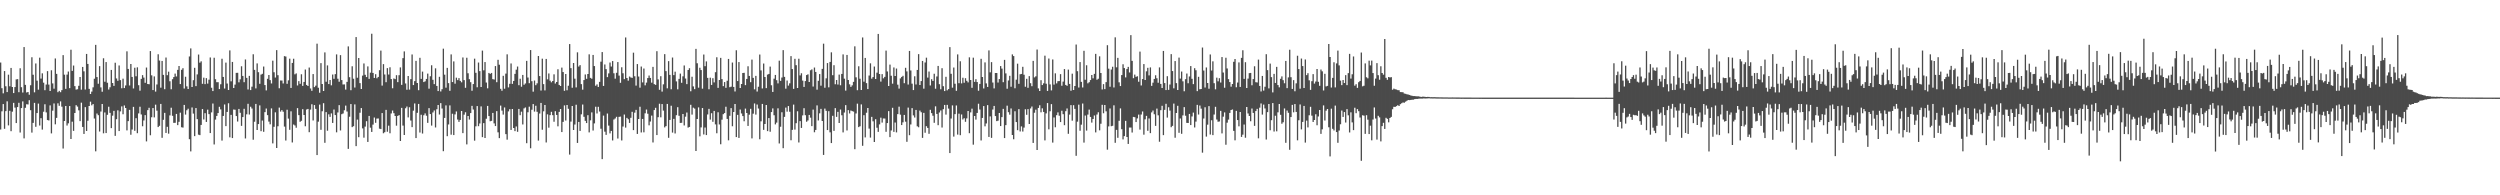 <?xml version="1.0" encoding="UTF-8"?>
<svg xmlns="http://www.w3.org/2000/svg" width="1920" height="150">
  <path d="M0 48.031h1v51.441H0zM1 67.747h1v17.750H1zM2 71.686h1v8.253H2zM3 54.586h1v44.348H3zM4 66.250h1v19.098H4zM5 70.695h1v7.109H5zM6 57.328h1v38.958H6zM7 66.254h1v18.848H7zM8 52.185h1v48.569H8zM9 66.836h1v18.919H9zM10 71.478h1v7.523H10zM11 66.845h1v15.793H11zM12 60.954h1v33.577H12zM13 60.782h1v21.465H13zM14 70.816h1v8.155H14zM15 52.421h1v49.361H15zM16 66.969h1v16.038H16zM17 71.040h1v6.825H17zM18 36.140h1v70.139H18zM19 65.188h1v17.626H19zM20 71.015h1v9.066H20zM21 70.633h1v9.572H21zM22 72.752h1v4.193H22zM23 65.501h1v19.130H23zM24 43.966h1v57.861H24zM25 57.399h1v36.960H25zM26 70.914h1v8.070H26zM27 48.724h1v48.656H27zM28 61.938h1v24.911H28zM29 68.880h1v10.684H29zM30 44.275h1v52.151H30zM31 60.374h1v30.398H31zM32 56.330h1v43.220H32zM33 63.508h1v22.291H33zM34 69.283h1v10.812H34zM35 64.945h1v21.391H35zM36 54.613h1v37.598H36zM37 64.952h1v27.589H37zM38 69.898h1v11.060H38zM39 53.954h1v48.514H39zM40 64.030h1v20.963H40zM41 68.072h1v11.398H41zM42 44.902h1v50.592H42zM43 56.754h1v33.772H43zM44 70.807h1v8.530H44zM45 69.784h1v11.481H45zM46 70.793h1v7.068H46zM47 69.202h1v12.719H47zM48 42.345h1v71.722H48zM49 57.333h1v35.596H49zM50 68.271h1v13.131H50zM51 57.273h1v39.141H51zM52 54.957h1v39.777H52zM53 67.694h1v13.749H53zM54 38.216h1v68.511H54zM55 54.412h1v39.022H55zM56 50.315h1v50.173H56zM57 66.158h1v20.622H57zM58 68.834h1v11.966H58zM59 68.534h1v13.332H59zM60 65.891h1v18.869H60zM61 59.118h1v33.895H61zM62 68.841h1v9.984H62zM63 51.389h1v46.092H63zM64 54.806h1v48.033H64zM65 68.758h1v13.531H65zM66 41.425h1v59.177H66zM67 49.107h1v43.623H67zM68 68.234h1v13.174H68zM69 72.176h1v5.887H69zM70 70.374h1v10.542H70zM71 67.081h1v12.847H71zM72 60.468h1v30.553H72zM73 34.483h1v81.761H73zM74 59.207h1v27.985H74zM75 64.330h1v24.158H75zM76 50.773h1v50.230H76zM77 67.126h1v18.523H77zM78 70.450h1v9.412H78zM79 44.737h1v57.678H79zM80 62.791h1v23.573H80zM81 47.655h1v54.524H81zM82 63.542h1v24.600H82zM83 68.742h1v13.241H83zM84 67.019h1v19.647H84zM85 53.723h1v44.666H85zM86 63.732h1v25.097H86zM87 65.952h1v19.176H87zM88 48.177h1v56.152H88zM89 60.246h1v31.288H89zM90 62.057h1v22.684H90zM91 50.294h1v50.368H91zM92 61.567h1v23.987H92zM93 67.806h1v13.898H93zM94 60.436h1v27.342H94zM95 67.657h1v13.342H95zM96 65.630h1v17.322H96zM97 39.416h1v60.743H97zM98 52.966h1v40.059H98zM99 65.641h1v18.732H99zM100 49.150h1v54.343H100zM101 59.088h1v40.398H101zM102 67.932h1v14.156H102zM103 52.025h1v48.409H103zM104 58.555h1v32.204H104zM105 51.700h1v50.585H105zM106 65.449h1v21.636H106zM107 69.617h1v12.339H107zM108 60.564h1v27.331H108zM109 57.701h1v39.269H109zM110 59.608h1v32.904H110zM111 63.588h1v24.825H111zM112 51.885h1v56.699H112zM113 64.522h1v20.055H113zM114 64.714h1v18.056H114zM115 39.237h1v64.641H115zM116 57.838h1v32.231H116zM117 69.180h1v13.813H117zM118 58.674h1v31.490H118zM119 70.365h1v10.036H119zM120 64.881h1v20.089H120zM121 41.675h1v55.934H121zM122 46.516h1v50.077H122zM123 67.307h1v12.511H123zM124 46.804h1v59.040H124zM125 57.488h1v34.515H125zM126 68.502h1v18.192H126zM127 44.193h1v57.875H127zM128 57.770h1v39.619H128zM129 55.055h1v47.610H129zM130 62.418h1v26.225H130zM131 68.566h1v14.149H131zM132 60.809h1v28.116H132zM133 59.191h1v35.184H133zM134 56.534h1v37.770H134zM135 58.743h1v28.768H135zM136 53.643h1v42.480H136zM137 50.672h1v42.895H137zM138 64.568h1v21.950H138zM139 53.590h1v44.131H139zM140 52.359h1v45.621H140zM141 68.012h1v12.559H141zM142 58.919h1v29.079H142zM143 66.319h1v18.365H143zM144 68.356h1v15.127H144zM145 43.348h1v63.572H145zM146 37.159h1v79.108H146zM147 66.808h1v15.738H147zM148 61.581h1v25.665H148zM149 52.096h1v52.473H149zM150 66.170h1v16.821H150zM151 57.127h1v34.362H151zM152 41.895h1v61.528H152zM153 48.148h1v55.659H153zM154 47.122h1v48.830H154zM155 64.334h1v19.407H155zM156 59.674h1v32.073H156zM157 64.618h1v22.311H157zM158 60.011h1v33.639H158zM159 64.197h1v20.009H159zM160 61.169h1v26.466H160zM161 44.131h1v58.058H161zM162 67.390h1v18.947H162zM163 69.919h1v9.620H163zM164 44.341h1v66.600H164zM165 60.800h1v31.075H165zM166 63.112h1v25.939H166zM167 63.135h1v23.714H167zM168 68.394h1v13.625H168zM169 64.696h1v19.338H169zM170 45.094h1v62.894H170zM171 59.061h1v29.984H171zM172 68.001h1v12.238H172zM173 48.083h1v48.786H173zM174 64.133h1v21.822H174zM175 69.122h1v10.174H175zM176 38.690h1v66.779H176zM177 62.466h1v25.738H177zM178 47.575h1v58.482H178zM179 67.609h1v16.507H179zM180 64.998h1v19.258H180zM181 55.971h1v33.172H181zM182 55.930h1v37.413H182zM183 63.226h1v20.437H183zM184 60.917h1v25.726H184zM185 50.890h1v45.776H185zM186 58.340h1v31.561H186zM187 63.123h1v20.423H187zM188 45.662h1v60.690H188zM189 59.814h1v27.985H189zM190 68.685h1v11.016H190zM191 58.278h1v29.661H191zM192 69.166h1v12.792H192zM193 66.554h1v16.816H193zM194 41.689h1v65.643H194zM195 53.666h1v39.825H195zM196 67.914h1v11.902H196zM197 48.692h1v51.160H197zM198 55.433h1v39.837H198zM199 64.343h1v16.612H199zM200 57.301h1v43.453H200zM201 56.699h1v35.852H201zM202 51.098h1v50.111H202zM203 65.325h1v20.794H203zM204 69.427h1v13.911H204zM205 60.530h1v27.873H205zM206 57.596h1v35.813H206zM207 61.560h1v33.952H207zM208 64.082h1v19.187H208zM209 46.577h1v63.547H209zM210 55.515h1v41.844H210zM211 59.532h1v26.731H211zM212 38.521h1v75.165H212zM213 57.767h1v39.196H213zM214 67.765h1v14.857H214zM215 61.789h1v23.930H215zM216 61.862h1v22.694H216zM217 64.078h1v21.719H217zM218 43.124h1v54.110H218zM219 43.407h1v64.538H219zM220 64.341h1v19.926H220zM221 61.711h1v29.354H221zM222 45.039h1v54.639H222zM223 67.541h1v17.963H223zM224 48.347h1v61.086H224zM225 45.106h1v50.539H225zM226 57.101h1v39.267H226zM227 56.394h1v41.689H227zM228 65.662h1v17.402H228zM229 62.295h1v26.136H229zM230 64.371h1v29.192H230zM231 57.060h1v35.719H231zM232 65.936h1v17.949H232zM233 62.920h1v25.408H233zM234 53.382h1v43.570H234zM235 65.245h1v18.871H235zM236 66.064h1v17.619H236zM237 51.871h1v49.658H237zM238 67.944h1v16.241H238zM239 69.731h1v10.320H239zM240 56.889h1v35.641H240zM241 66.932h1v13.751H241zM242 65.794h1v17.818H242zM243 33.559h1v85.538H243zM244 67.371h1v26.090H244zM245 71.203h1v9.121H245zM246 48.468h1v51.212H246zM247 64.529h1v20.908H247zM248 69.884h1v9.370H248zM249 40.226h1v69.438H249zM250 62.791h1v23.351H250zM251 50.203h1v50.217H251zM252 64.565h1v23.238H252zM253 61.455h1v28.285H253zM254 65.547h1v21.531H254zM255 57.243h1v37.186H255zM256 60.512h1v23.589H256zM257 56.937h1v31.414H257zM258 41.776h1v59.873H258zM259 60.482h1v25.866H259zM260 62.769h1v17.976H260zM261 42.320h1v57.898H261zM262 61.466h1v26.232H262zM263 64.890h1v22.231H263zM264 64.815h1v19.872H264zM265 68.806h1v12.305H265zM266 62.869h1v22.790H266zM267 35.621h1v78.733H267zM268 59.303h1v30.370H268zM269 69.273h1v10.666H269zM270 50.908h1v46.751H270zM271 60.482h1v36.452H271zM272 67.220h1v12.934H272zM273 28.461h1v83.750H273zM274 59.686h1v32.192H274zM275 44.561h1v60.828H275zM276 63.847h1v22.746H276zM277 68.360h1v14.621H277zM278 58.065h1v40.556H278zM279 48.750h1v56.987H279zM280 57.472h1v39.754H280zM281 59.180h1v33.902H281zM282 50.988h1v58.003H282zM283 60.587h1v28.432H283zM284 55.827h1v42.197H284zM285 25.932h1v75.396H285zM286 56.028h1v39.677H286zM287 59.830h1v30.455H287zM288 56.971h1v37.342H288zM289 60.127h1v30.936H289zM290 59.106h1v31.860H290zM291 53.918h1v44.918H291zM292 38.885h1v60.260H292zM293 65.717h1v21.103H293zM294 49.232h1v53.091H294zM295 57.211h1v44.344H295zM296 63.112h1v21.256H296zM297 52.313h1v48.873H297zM298 57.216h1v39.278H298zM299 51.668h1v50.686H299zM300 60.711h1v26.436H300zM301 67.776h1v17.125H301zM302 60.278h1v26.683H302zM303 60.777h1v28.315H303zM304 57.751h1v38.784H304zM305 63.091h1v25.957H305zM306 57.731h1v30.675H306zM307 51.757h1v56.541H307zM308 65.199h1v17.642H308zM309 44.646h1v51.812H309zM310 39.455h1v64.233H310zM311 64.091h1v19.036H311zM312 68.937h1v12.856H312zM313 58.379h1v31.773H313zM314 68.822h1v13.573H314zM315 60.757h1v31.821H315zM316 41.828h1v55.824H316zM317 65.346h1v19.631H317zM318 62.292h1v17.194H318zM319 46.770h1v59.253H319zM320 63.737h1v22.897H320zM321 69.269h1v10.531H321zM322 44.403h1v57.367H322zM323 60.580h1v27.546H323zM324 55.014h1v47.514H324zM325 63.013h1v25.534H325zM326 62.439h1v24.628H326zM327 60.640h1v28.233H327zM328 56.541h1v37.839H328zM329 68.108h1v14.928H329zM330 58.573h1v29.027H330zM331 50.116h1v46.346H331zM332 61.308h1v25.088H332zM333 64.627h1v20.197H333zM334 52.483h1v45.396H334zM335 65.993h1v17.912H335zM336 69.937h1v10.698H336zM337 59.003h1v28.970H337zM338 70.262h1v8.945H338zM339 68.484h1v14.877H339zM340 37.402h1v78.699H340zM341 57.355h1v33.211H341zM342 67.328h1v13.632H342zM343 52.121h1v52.464H343zM344 63.828h1v31.755H344zM345 69.715h1v11.254H345zM346 41.766h1v61.654H346zM347 63.041h1v24.314H347zM348 47.173h1v56.548H348zM349 64.272h1v23.582H349zM350 59.637h1v25.948H350zM351 61.533h1v30.267H351zM352 59.999h1v33.607H352zM353 62.103h1v29.984H353zM354 63.222h1v22.034H354zM355 44.158h1v58.074H355zM356 61.539h1v26.502H356zM357 67.447h1v18.775H357zM358 44.337h1v66.570H358zM359 56.291h1v32.813H359zM360 60.844h1v30.975H360zM361 63.112h1v23.726H361zM362 69.665h1v11.618H362zM363 64.545h1v19.556H363zM364 45.074h1v62.968H364zM365 55.900h1v41.109H365zM366 67.010h1v14.426H366zM367 48.019h1v48.905H367zM368 54.618h1v40.187H368zM369 66.792h1v14.935H369zM370 38.871h1v66.444H370zM371 53.996h1v40.567H371zM372 47.667h1v58.292H372zM373 63.361h1v27.841H373zM374 67.843h1v13.520H374zM375 55.989h1v33.142H375zM376 56.726h1v36.404H376zM377 56.026h1v36.813H377zM378 60.775h1v25.957H378zM379 61.057h1v33.721H379zM380 50.748h1v46.069H380zM381 63.121h1v22.222H381zM382 45.941h1v55.703H382zM383 49.711h1v56.383H383zM384 68.200h1v12.897H384zM385 69.697h1v15.237H385zM386 58.191h1v29.839H386zM387 68.152h1v14.385H387zM388 56.541h1v46.493H388zM389 41.709h1v65.538H389zM390 67.110h1v18.455H390zM391 64.380h1v19.492H391zM392 48.743h1v51.038H392zM393 64.426h1v19.306H393zM394 62.155h1v36.143H394zM395 56.717h1v43.998H395zM396 53.487h1v43.629H396zM397 51.086h1v50.150H397zM398 65.430h1v18.249H398zM399 60.464h1v27.999H399zM400 66.634h1v19.128H400zM401 57.545h1v38.038H401zM402 65.085h1v18.166H402zM403 64.094h1v18.441H403zM404 46.722h1v63.251H404zM405 59.560h1v26.660H405zM406 63.895h1v18.006H406zM407 38.429h1v75.437H407zM408 62.386h1v21.897H408zM409 70.404h1v9.538H409zM410 61.832h1v23.872H410zM411 65.424h1v15.775H411zM412 63.988h1v21.879H412zM413 42.989h1v64.977H413zM414 58.415h1v28.764H414zM415 69.553h1v9.517H415zM416 45.074h1v54.554H416zM417 64.632h1v20.879H417zM418 69.436h1v11.185H418zM419 45.236h1v64.192H419zM420 60.951h1v26.850H420zM421 56.403h1v41.666H421zM422 61.961h1v26.482H422zM423 63.231h1v22.609H423zM424 62.212h1v26.280H424zM425 57.106h1v36.385H425zM426 64.146h1v21.270H426zM427 62.961h1v25.333H427zM428 53.213h1v43.831H428zM429 65.243h1v20.647H429zM430 66.064h1v17.638H430zM431 51.936h1v49.477H431zM432 55.323h1v38.276H432zM433 69.738h1v11.192H433zM434 56.847h1v35.703H434zM435 69.342h1v11.275H435zM436 65.861h1v17.718H436zM437 33.838h1v84.913H437zM438 52.334h1v41.039H438zM439 67.369h1v14.040H439zM440 48.374h1v51.471H440zM441 60.409h1v35.232H441zM442 67.122h1v13.330H442zM443 40.199h1v69.553H443zM444 51.109h1v42.558H444zM445 50.040h1v50.507H445zM446 64.616h1v23.211H446zM447 68.882h1v11.389H447zM448 61.466h1v28.237H448zM449 57.198h1v35.621H449zM450 60.507h1v34.014H450zM451 56.811h1v31.661H451zM452 41.737h1v59.937H452zM453 59.786h1v32.636H453zM454 60.489h1v25.813H454zM455 42.171h1v58.097H455zM456 50.718h1v44.051H456zM457 65.863h1v16.116H457zM458 64.822h1v22.309H458zM459 66.753h1v15.287H459zM460 62.888h1v22.771H460zM461 47.356h1v51.492H461zM462 39.990h1v82.217H462zM463 65.980h1v22.806H463zM464 49.491h1v51.652H464zM465 53.117h1v50.450H465zM466 59.246h1v27.953H466zM467 56.364h1v40.105H467zM468 48.026h1v54.435H468zM469 51.109h1v49.438H469zM470 46.880h1v61.006H470zM471 56.275h1v35.541H471zM472 60.406h1v30.551H472zM473 55.911h1v33.776H473zM474 47.662h1v58.724H474zM475 58.042h1v31.707H475zM476 63.615h1v25.957H476zM477 51.661h1v56.216H477zM478 56.250h1v40.933H478zM479 60.764h1v27.171H479zM480 28.793h1v69.189H480zM481 59.926h1v30.590H481zM482 61.972h1v29.622H482zM483 58.754h1v35.674H483zM484 59.486h1v30.991H484zM485 59.827h1v26.038H485zM486 40.441h1v59.493H486zM487 58.562h1v27.988H487zM488 65.742h1v18.661H488zM489 49.203h1v53.641H489zM490 58.772h1v32.618H490zM491 67.319h1v14.648H491zM492 51.077h1v50.636H492zM493 63.281h1v28.043H493zM494 52.608h1v49.015H494zM495 65.533h1v21.524H495zM496 63.462h1v20.645H496zM497 59.958h1v27.388H497zM498 58.022h1v38.237H498zM499 59.841h1v33.520H499zM500 63.510h1v25.255H500zM501 51.338h1v58.054H501zM502 64.613h1v19.926H502zM503 65.186h1v17.608H503zM504 39.326h1v64.423H504zM505 60.956h1v29.047H505zM506 68.946h1v10.721H506zM507 58.534h1v31.556H507zM508 70.340h1v9.583H508zM509 64.785h1v20.162H509zM510 41.560h1v56.291H510zM511 54.641h1v42.226H511zM512 67.815h1v12.025H512zM513 46.960h1v58.878H513zM514 57.495h1v34.623H514zM515 68.550h1v12.669H515zM516 44.167h1v57.674H516zM517 57.692h1v33.607H517zM518 55.025h1v47.452H518zM519 62.514h1v25.980H519zM520 68.605h1v13.728H520zM521 60.560h1v28.393H521zM522 56.548h1v37.862H522zM523 63.577h1v30.716H523zM524 58.624h1v28.928H524zM525 50.276h1v46.074H525zM526 60.333h1v29.274H526zM527 64.616h1v21.803H527zM528 53.769h1v44.213H528zM529 52.373h1v45.115H529zM530 70.070h1v10.419H530zM531 58.942h1v29.052H531zM532 66.357h1v16.312H532zM533 68.454h1v14.944H533zM534 37.518h1v78.474H534zM535 48.573h1v42.835H535zM536 67.342h1v15.152H536zM537 52.034h1v52.661H537zM538 53.835h1v44.014H538zM539 68.104h1v14.866H539zM540 41.862h1v61.416H540zM541 50.821h1v47.145H541zM542 47.168h1v56.559H542zM543 59.789h1v28.109H543zM544 68.580h1v15.051H544zM545 59.626h1v32.231H545zM546 65.215h1v21.748H546zM547 60.077h1v33.447H547zM548 63.274h1v21.947H548zM549 55.463h1v40.075H549zM550 43.980h1v58.383H550zM551 67.463h1v18.755H551zM552 61.416h1v34.156H552zM553 44.467h1v66.351H553zM554 60.759h1v31.153H554zM555 66.165h1v21.515H555zM556 63.043h1v23.781H556zM557 67.429h1v14.543H557zM558 61.997h1v29.361H558zM559 45.284h1v62.480H559zM560 66.989h1v21.947H560zM561 66.570h1v16.463H561zM562 47.999h1v48.960H562zM563 66.760h1v19.235H563zM564 70.242h1v9.618H564zM565 38.592h1v66.671H565zM566 62.238h1v25.983H566zM567 47.660h1v58.289H567zM568 67.589h1v16.553H568zM569 64.533h1v22.627H569zM570 56.046h1v33.076H570zM571 55.936h1v37.193H571zM572 65.380h1v18.034H572zM573 60.638h1v26.170H573zM574 50.885h1v45.831H574zM575 58.331h1v29.716H575zM576 63.135h1v20.432H576zM577 45.770h1v60.512H577zM578 59.807h1v27.466H578zM579 68.619h1v10.840H579zM580 58.253h1v29.766H580zM581 70.296h1v10.011H581zM582 66.607h1v16.722H582zM583 41.901h1v65.067H583zM584 54.057h1v39.107H584zM585 67.937h1v11.861H585zM586 48.816h1v50.926H586zM587 59.134h1v36.095H587zM588 67.676h1v12.968H588zM589 57.273h1v43.458H589zM590 56.788h1v33.911H590zM591 51.171h1v50.006H591zM592 65.497h1v20.590H592zM593 70.608h1v12.637H593zM594 60.404h1v28.104H594zM595 57.555h1v37.981H595zM596 61.588h1v32.554H596zM597 64.075h1v19.128H597zM598 46.568h1v63.606H598zM599 62.116h1v35.197H599zM600 59.525h1v26.701H600zM601 38.500h1v75.304H601zM602 59.049h1v30.721H602zM603 68.088h1v14.536H603zM604 61.851h1v23.902H604zM605 65.762h1v15.706H605zM606 64.016h1v21.776H606zM607 43.096h1v64.650H607zM608 53.064h1v46.658H608zM609 68.225h1v12.085H609zM610 45.177h1v54.366H610zM611 50.050h1v44.588H611zM612 67.566h1v17.905H612zM613 45.131h1v64.281H613zM614 57.898h1v35.147H614zM615 56.243h1v42.009H615zM616 61.906h1v26.743H616zM617 66.760h1v16.328H617zM618 62.242h1v26.241H618zM619 57.628h1v35.863H619zM620 57.106h1v35.408H620zM621 62.952h1v25.319H621zM622 53.950h1v36.395H622zM623 53.277h1v43.613H623zM624 66.442h1v17.709H624zM625 51.853h1v49.711H625zM626 55.254h1v44.545H626zM627 68.841h1v12.119H627zM628 62.064h1v30.432H628zM629 56.889h1v30.157H629zM630 65.817h1v17.805H630zM631 52.883h1v40.020H631zM632 33.515h1v85.451H632zM633 67.387h1v16.024H633zM634 60.148h1v25.010H634zM635 48.418h1v51.450H635zM636 67.092h1v18.331H636zM637 47.580h1v54.037H637zM638 40.185h1v69.672H638zM639 57.770h1v31.178H639zM640 50.093h1v50.397H640zM641 64.714h1v18.322H641zM642 61.457h1v28.278H642zM643 64.906h1v21.009H643zM644 57.271h1v37.189H644zM645 65.481h1v18.658H645zM646 56.774h1v31.744H646zM647 41.764h1v59.910H647zM648 60.400h1v26.008H648zM649 69.592h1v11.158H649zM650 42.199h1v57.987H650zM651 61.434h1v23.131H651zM652 64.787h1v22.355H652zM653 66.694h1v18.198H653zM654 65.515h1v19.842H654zM655 62.876h1v22.836H655zM656 35.596h1v79.012H656zM657 59.406h1v27.745H657zM658 69.289h1v10.327H658zM659 50.887h1v46.749H659zM660 60.443h1v36.541H660zM661 69.118h1v11.041H661zM662 28.764h1v83.233H662zM663 62.723h1v25.740H663zM664 44.474h1v61.034H664zM665 63.860h1v22.703H665zM666 68.388h1v14.555H666zM667 58.033h1v40.725H667zM668 48.656h1v57.040H668zM669 60.441h1v29.320H669zM670 59.193h1v33.966H670zM671 51.084h1v57.973H671zM672 60.647h1v30.892H672zM673 55.792h1v42.288H673zM674 26.067h1v75.188H674zM675 56.815h1v38.743H675zM676 62.647h1v27.704H676zM677 56.937h1v37.239H677zM678 60.143h1v30.842H678zM679 59.010h1v32.005H679zM680 38.860h1v62.373H680zM681 54.877h1v39.658H681zM682 66.048h1v19.318H682zM683 49.608h1v55.719H683zM684 58.159h1v42.027H684zM685 64.270h1v18.512H685zM686 51.833h1v49.441H686zM687 58.349h1v35.767H687zM688 52.613h1v49.045H688zM689 65.009h1v22.646H689zM690 68.051h1v13.882H690zM691 60.230h1v27.855H691zM692 59.072h1v36.999H692zM693 58.205h1v35.747H693zM694 63.874h1v24.392H694zM695 52.055h1v41.377H695zM696 54.854h1v54.071H696zM697 64.915h1v17.745H697zM698 39.123h1v64.716H698zM699 54.142h1v41.455H699zM700 64.270h1v18.789H700zM701 69.191h1v19.455H701zM702 58.580h1v31.659H702zM703 64.877h1v19.553H703zM704 53.696h1v43.309H704zM705 41.572h1v56.152H705zM706 65.289h1v19.670H706zM707 62.249h1v23.955H707zM708 46.802h1v59.102H708zM709 68.076h1v18.613H709zM710 47.997h1v53.959H710zM711 44.305h1v52.611H711zM712 59.603h1v38.663H712zM713 54.922h1v47.839H713zM714 65.646h1v18.677H714zM715 60.830h1v26.035H715zM716 62.178h1v26.699H716zM717 56.612h1v37.713H717zM718 68.147h1v13.504H718zM719 58.715h1v28.796H719zM720 50.658h1v45.499H720zM721 64.684h1v21.700H721zM722 68.548h1v16.312H722zM723 52.370h1v45.568H723zM724 66.220h1v17.654H724zM725 69.949h1v10.659H725zM726 58.958h1v29.041H726zM727 69.358h1v11.165H727zM728 68.427h1v14.978H728zM729 36.175h1v81.402H729zM730 56.680h1v34.380H730zM731 67.344h1v13.598H731zM732 51.869h1v53.018H732zM733 64.284h1v23.385H733zM734 69.720h1v11.272H734zM735 41.757h1v61.633H735zM736 63.902h1v23.419H736zM737 47.063h1v56.772H737zM738 64.041h1v23.859H738zM739 59.702h1v32.048H739zM740 63.560h1v27.203H740zM741 60.047h1v33.497H741zM742 62.057h1v28.853H742zM743 63.279h1v21.957H743zM744 44.037h1v58.246H744zM745 61.450h1v24.852H745zM746 67.415h1v16.022H746zM747 44.277h1v66.843H747zM748 62.888h1v26.180H748zM749 60.816h1v31.013H749zM750 63.020h1v23.737H750zM751 69.660h1v10.020H751zM752 64.485h1v19.659H752zM753 45.145h1v62.714H753zM754 59.157h1v31.391H754zM755 67.946h1v13.527H755zM756 47.903h1v49.136H756zM757 64.055h1v30.773H757zM758 66.767h1v13.955H758zM759 38.725h1v66.426H759zM760 55.554h1v33.842H760zM761 47.742h1v58.120H761zM762 63.409h1v20.734H762zM763 67.870h1v13.483H763zM764 56.074h1v33.055H764zM765 56.051h1v36.969H765zM766 63.371h1v29.324H766zM767 60.706h1v26.054H767zM768 50.741h1v46.078H768zM769 52.661h1v37.305H769zM770 63.135h1v20.455H770zM771 45.953h1v60.093H771zM772 56.353h1v39.752H772zM773 68.161h1v12.996H773zM774 61.773h1v24.419H774zM775 58.239h1v29.821H775zM776 66.634h1v16.679H776zM777 41.769h1v61.935H777zM778 43.055h1v63.922H778zM779 67.797h1v17.651H779zM780 61.203h1v32.554H780zM781 48.885h1v51.112H781zM782 64.334h1v19.492H782zM783 57.056h1v43.918H783zM784 56.772h1v40.313H784zM785 51.292h1v49.709H785zM786 57.374h1v40.633H786zM787 66.600h1v17.324H787zM788 60.514h1v27.637H788zM789 67.406h1v16.431H789zM790 58.495h1v36.747H790zM791 63.902h1v19.411H791zM792 66.222h1v15.571H792zM793 46.749h1v63.046H793zM794 59.454h1v27.139H794zM795 58.626h1v25.612H795zM796 38.024h1v77.172H796zM797 67.891h1v14.978H797zM798 69.882h1v10.977H798zM799 61.578h1v24.699H799zM800 65.325h1v17.853H800zM801 64.018h1v21.929H801zM802 42.748h1v65.064H802zM803 64.318h1v22.765H803zM804 69.816h1v9.322H804zM805 44.952h1v54.350H805zM806 64.838h1v20.602H806zM807 69.422h1v10.567H807zM808 45.671h1v63.828H808zM809 64.959h1v25.262H809zM810 56.298h1v41.464H810zM811 64.041h1v24.440H811zM812 62.350h1v23.971H812zM813 62.254h1v26.653H813zM814 56.932h1v36.800H814zM815 65.836h1v19.231H815zM816 62.682h1v25.012H816zM817 53.062h1v43.069H817zM818 65.245h1v20.178H818zM819 65.897h1v17.379H819zM820 53.442h1v49.338H820zM821 64.471h1v23.524H821zM822 69.676h1v11.080H822zM823 56.552h1v36.138H823zM824 69.141h1v11.673H824zM825 66.046h1v17.571H825zM826 34.213h1v85.462H826zM827 54.703h1v38.736H827zM828 67.216h1v13.177H828zM829 47.655h1v52.741H829zM830 62.881h1v32.870H830zM831 67.159h1v12.344H831zM832 39.017h1v70.493H832zM833 61.233h1v27.482H833zM834 50.127h1v50.187H834zM835 64.007h1v23.987H835zM836 63.146h1v21.021H836zM837 61.491h1v28.292H837zM838 57.610h1v36.527H838zM839 60.136h1v31.249H839zM840 56.744h1v31.924H840zM841 41.359h1v60.349H841zM842 61.214h1v26.731H842zM843 60.489h1v25.738H843zM844 43.284h1v56.790H844zM845 56.087h1v38.942H845zM846 68.729h1v11.771H846zM847 64.602h1v22.364H847zM848 68.468h1v12.160H848zM849 63.080h1v22.414H849zM850 34.698h1v80.230H850zM851 52.746h1v44.321H851zM852 66.634h1v16.672H852zM853 53.384h1v43.526H853zM854 51.244h1v45.371H854zM855 67.168h1v13.719H855zM856 28.647h1v81.010H856zM857 51.704h1v48.049H857zM858 44.458h1v61.354H858zM859 63.242h1v29.507H859zM860 66.117h1v17.141H860zM861 57.664h1v41.565H861zM862 49.358h1v57.683H862zM863 52.293h1v52.281H863zM864 59.431h1v33.376H864zM865 53.025h1v52.210H865zM866 51.377h1v59.159H866zM867 55.664h1v42.263H867zM868 26.990h1v70.944H868zM869 46.740h1v55.051H869zM870 60.068h1v29.711H870zM871 57.305h1v32.696H871zM872 58.990h1v34.767H872zM873 58.587h1v32.334H873zM874 62.762h1v25.266H874zM875 39.613h1v59.942H875zM876 65.639h1v22.332H876zM877 60.743h1v24.854H877zM878 49.214h1v54.204H878zM879 61.448h1v30.212H879zM880 54.790h1v34.172H880zM881 52.050h1v48.386H881zM882 57.914h1v33.089H882zM883 51.764h1v50.478H883zM884 65.952h1v20.361H884zM885 63.512h1v21.364H885zM886 60.601h1v27.145H886zM887 57.813h1v38.832H887zM888 60.109h1v23.298H888zM889 63.528h1v25.035H889zM890 51.739h1v57.099H890zM891 64.439h1v20.171H891zM892 67.561h1v13.710H892zM893 39.137h1v64.629H893zM894 63.773h1v20.609H894zM895 69.159h1v10.579H895zM896 58.543h1v31.755H896zM897 69.022h1v13.355H897zM898 64.936h1v20.013H898zM899 41.576h1v56.126H899zM900 54.597h1v42.085H900zM901 67.859h1v11.700H901zM902 46.889h1v58.875H902zM903 63.824h1v22.959H903zM904 69.102h1v12.142H904zM905 44.227h1v57.786H905zM906 60.386h1v30.581H906zM907 54.920h1v47.836H907zM908 62.441h1v26.182H908zM909 70.109h1v12.172H909zM910 60.805h1v28.054H910zM911 56.481h1v37.873H911zM912 63.956h1v30.512H912zM913 58.733h1v28.764H913zM914 50.755h1v45.293H914zM915 60.537h1v28.928H915zM916 64.632h1v21.840H916zM917 52.402h1v45.490H917zM918 53.973h1v39.420H918zM919 69.992h1v10.545H919zM920 58.981h1v28.986H920zM921 68.541h1v12.488H921zM922 68.376h1v15.070H922zM923 36.504h1v80.740H923zM924 54.144h1v36.907H924zM925 67.252h1v15.152H925zM926 51.791h1v53.142H926zM927 63.737h1v32.014H927zM928 68.150h1v13.335H928zM929 41.851h1v61.457H929zM930 54.179h1v38.182H930zM931 47.104h1v56.689H931zM932 63.895h1v24.058H932zM933 68.626h1v13.376H933zM934 59.647h1v32.130H934zM935 62.448h1v31.020H935zM936 60.070h1v33.224H936zM937 63.359h1v21.810H937zM938 43.822h1v58.633H938zM939 55.687h1v33.923H939zM940 67.403h1v18.931H940zM941 44.341h1v66.811H941zM942 52.556h1v41.661H942zM943 60.798h1v31.043H943zM944 63.018h1v23.710H944zM945 66.563h1v17.928H945zM946 64.517h1v19.569H946zM947 47.484h1v53.002H947zM948 45.300h1v62.489H948zM949 67.033h1v18.125H949zM950 63.405h1v28.828H950zM951 47.916h1v49.097H951zM952 66.753h1v19.286H952zM953 44.426h1v60.729H953zM954 38.626h1v64.780H954zM955 60.594h1v35.074H955zM956 47.779h1v58.026H956zM957 67.600h1v14.580H957zM958 60.345h1v26.779H958zM959 56.142h1v32.957H959zM960 55.998h1v37.127H960zM961 65.472h1v17.896H961zM962 60.702h1v26.047H962zM963 50.883h1v45.792H963zM964 63.146h1v22.137H964zM965 63.343h1v20.245H965zM966 45.763h1v60.457H966zM967 65.996h1v16.688H967zM968 70.251h1v9.196H968zM969 58.294h1v29.734H969zM970 69.573h1v10.744H970zM971 66.621h1v16.692H971zM972 41.643h1v65.492H972zM973 53.874h1v32.249H973zM974 67.891h1v11.971H974zM975 48.841h1v51.201H975zM976 59.262h1v33.067H976zM977 70.951h1v8.187H977zM978 56.731h1v44.282H978zM979 63.670h1v25.204H979zM980 51.359h1v49.528H980zM981 65.323h1v20.936H981zM982 67.078h1v12.797H982zM983 60.521h1v27.633H983zM984 58.692h1v36.324H984zM985 61.604h1v32.320H985zM986 63.924h1v19.368H986zM987 46.788h1v62.908H987zM988 67.683h1v17.228H988zM989 59.461h1v27.148H989zM990 38.187h1v76.865H990zM991 59.292h1v30.624H991zM992 68.326h1v12.209H992zM993 61.551h1v24.740H993zM994 70.074h1v9.849H994zM995 63.988h1v21.998H995zM996 42.785h1v64.982H996zM997 53.062h1v39.285H997zM998 68.092h1v12.156H998zM999 44.939h1v54.419H999zM1000 50.748h1v42.895H1000zM1001 67.589h1v13.790H1001zM1002 45.683h1v63.837H1002zM1003 57.694h1v34.918H1003zM1004 56.227h1v41.613H1004zM1005 61.686h1v26.814H1005zM1006 69.035h1v13.010H1006zM1007 62.347h1v26.484H1007zM1008 56.930h1v36.740H1008zM1009 64.224h1v27.946H1009zM1010 62.617h1v25.150H1010zM1011 53.014h1v43.206H1011zM1012 62.826h1v26.624H1012zM1013 65.918h1v18.562H1013zM1014 53.396h1v49.434H1014zM1015 54.760h1v44.556H1015zM1016 69.470h1v11.481H1016zM1017 56.692h1v35.893H1017zM1018 66.355h1v18.642H1018zM1019 65.957h1v17.738H1019zM1020 33.785h1v63.945H1020zM1021 43.774h1v76.334H1021zM1022 67.211h1v16.221H1022zM1023 59.821h1v39.086H1023zM1024 47.795h1v52.396H1024zM1025 67.138h1v13.955H1025zM1026 48.704h1v52.741H1026zM1027 38.882h1v70.766H1027zM1028 50.214h1v50.036H1028zM1029 61.906h1v33.547H1029zM1030 65.394h1v19.476H1030zM1031 61.452h1v28.372H1031zM1032 63.766h1v22.295H1032zM1033 57.681h1v36.401H1033zM1034 65.382h1v18.423H1034zM1035 56.181h1v32.398H1035zM1036 41.373h1v60.345H1036zM1037 60.372h1v25.909H1037zM1038 57.017h1v36.992H1038zM1039 43.364h1v56.570H1039zM1040 65.792h1v16.940H1040zM1041 64.641h1v22.298H1041zM1042 67.458h1v16.344H1042zM1043 63.119h1v22.286H1043zM1044 62.148h1v28.100H1044zM1045 40.359h1v83.160H1045zM1046 66.284h1v22.247H1046zM1047 65.826h1v23.000H1047zM1048 48.685h1v54.142H1048zM1049 59.324h1v29.130H1049zM1050 60.143h1v31.755H1050zM1051 46.593h1v56.390H1051zM1052 50.242h1v46.248H1052zM1053 46.564h1v61.235H1053zM1054 56.099h1v35.722H1054zM1055 65.861h1v16.676H1055zM1056 60.342h1v30.695H1056zM1057 48.463h1v58.740H1057zM1058 57.740h1v31.199H1058zM1059 61.230h1v28.954H1059zM1060 50.899h1v57.713H1060zM1061 56.083h1v40.773H1061zM1062 57.355h1v36.969H1062zM1063 29.958h1v69.074H1063zM1064 59.759h1v30.695H1064zM1065 61.299h1v29.993H1065zM1066 59.127h1v34.840H1066zM1067 59.516h1v31.094H1067zM1068 59.225h1v30.512H1068zM1069 68.905h1v15.010H1069zM1070 68.031h1v14.003H1070zM1071 68.580h1v13.554H1071zM1072 68.738h1v12.765H1072zM1073 69.234h1v11.570H1073zM1074 69.301h1v12.126H1074zM1075 70.708h1v9.325H1075zM1076 70.736h1v8.588H1076zM1077 70.850h1v7.821H1077zM1078 71.823h1v7.054H1078zM1079 72.036h1v6.042H1079zM1080 72.411h1v4.987H1080zM1081 72.599h1v4.225H1081zM1082 72.899h1v4.015H1082zM1083 73.299h1v3.470H1083zM1084 73.592h1v2.982H1084zM1085 73.780h1v2.769H1085zM1086 73.794h1v2.332H1086zM1087 73.952h1v2.048H1087zM1088 73.972h1v2.003H1088zM1089 73.975h1v1.863H1089zM1090 74.254h1v1.488H1090zM1091 74.426h1v1.307H1091zM1092 74.263h1v1.453H1092zM1093 74.220h1v1.355H1093zM1094 74.371h1v1.318H1094zM1095 74.510h1v1.128H1095zM1096 74.377h1v1.174H1096zM1097 74.464h1v1.025H1097zM1098 74.638h1v1.000H1098zM1099 74.604h1v1.000H1099zM1100 74.652h1v1.000H1100zM1101 74.620h1v1.000H1101zM1102 74.664h1v1.000H1102zM1103 74.716h1v1.000H1103zM1104 74.718h1v1.000H1104zM1105 74.730h1v1.000H1105zM1106 74.746h1v1.000H1106zM1107 74.764h1v1.000H1107zM1108 74.783h1v1.000H1108zM1109 74.787h1v1.000H1109zM1110 74.796h1v1.000H1110zM1111 74.801h1v1.000H1111zM1112 74.831h1v1.000H1112zM1113 74.828h1v1.000H1113zM1114 74.837h1v1.000H1114zM1115 74.815h1v1.000H1115zM1116 74.844h1v1.000H1116zM1117 74.844h1v1.000H1117zM1118 74.867h1v1.000H1118zM1119 74.876h1v1.000H1119zM1120 74.874h1v1.000H1120zM1121 74.881h1v1.000H1121zM1122 74.911h1v1.000H1122zM1123 74.886h1v1.000H1123zM1124 74.915h1v1.000H1124zM1125 74.911h1v1.000H1125zM1126 74.927h1v1.000H1126zM1127 74.927h1v1.000H1127zM1128 74.920h1v1.000H1128zM1129 74.931h1v1.000H1129zM1130 74.950h1v1.000H1130zM1131 74.945h1v1.000H1131zM1132 74.938h1v1.000H1132zM1133 74.950h1v1.000H1133zM1134 74.952h1v1.000H1134zM1135 74.945h1v1.000H1135zM1136 74.959h1v1.000H1136zM1137 74.952h1v1.000H1137zM1138 74.961h1v1.000H1138zM1139 74.963h1v1.000H1139zM1140 74.959h1v1.000H1140zM1141 74.959h1v1.000H1141zM1142 74.966h1v1.000H1142zM1143 74.963h1v1.000H1143zM1144 74.966h1v1.000H1144zM1145 74.968h1v1.000H1145zM1146 74.966h1v1.000H1146zM1147 74.970h1v1.000H1147zM1148 74.963h1v1.000H1148zM1149 74.970h1v1.000H1149zM1150 74.968h1v1.000H1150zM1151 74.973h1v1.000H1151zM1152 74.970h1v1.000H1152zM1153 74.966h1v1.000H1153zM1154 74.970h1v1.000H1154zM1155 74.968h1v1.000H1155zM1156 74.973h1v1.000H1156zM1157 74.975h1v1.000H1157zM1158 74.970h1v1.000H1158zM1159 74.970h1v1.000H1159zM1160 74.979h1v1.000H1160zM1161 74.979h1v1.000H1161zM1162 74.970h1v1.000H1162zM1163 74.975h1v1.000H1163zM1164 74.973h1v1.000H1164zM1165 74.975h1v1.000H1165zM1166 74.977h1v1.000H1166zM1167 74.977h1v1.000H1167zM1168 74.977h1v1.000H1168zM1169 74.975h1v1.000H1169zM1170 74.975h1v1.000H1170zM1171 74.975h1v1.000H1171zM1172 74.977h1v1.000H1172zM1173 74.979h1v1.000H1173zM1174 74.975h1v1.000H1174zM1175 74.979h1v1.000H1175zM1176 74.973h1v1.000H1176zM1177 74.973h1v1.000H1177zM1178 74.979h1v1.000H1178zM1179 74.977h1v1.000H1179zM1180 74.977h1v1.000H1180zM1181 74.979h1v1.000H1181zM1182 74.979h1v1.000H1182zM1183 74.970h1v1.000H1183zM1184 74.977h1v1.000H1184zM1185 74.973h1v1.000H1185zM1186 74.977h1v1.000H1186zM1187 74.979h1v1.000H1187zM1188 74.975h1v1.000H1188zM1189 74.977h1v1.000H1189zM1190 74.977h1v1.000H1190zM1191 74.977h1v1.000H1191zM1192 74.979h1v1.000H1192zM1193 74.982h1v1.000H1193zM1194 74.979h1v1.000H1194zM1195 74.979h1v1.000H1195zM1196 74.982h1v1.000H1196zM1197 74.979h1v1.000H1197zM1198 74.979h1v1.000H1198zM1199 74.982h1v1.000H1199zM1200 74.979h1v1.000H1200zM1201 74.982h1v1.000H1201zM1202 74.982h1v1.000H1202zM1203 74.982h1v1.000H1203zM1204 74.982h1v1.000H1204zM1205 74.982h1v1.000H1205zM1206 74.982h1v1.000H1206zM1207 74.982h1v1.000H1207zM1208 74.982h1v1.000H1208zM1209 74.984h1v1.000H1209zM1210 74.984h1v1.000H1210zM1211 74.984h1v1.000H1211zM1212 74.984h1v1.000H1212zM1213 74.984h1v1.000H1213zM1214 74.984h1v1.000H1214zM1215 74.984h1v1.000H1215zM1216 74.984h1v1.000H1216zM1217 74.984h1v1.000H1217zM1218 74.984h1v1.000H1218zM1219 74.984h1v1.000H1219zM1220 74.984h1v1.000H1220zM1221 74.984h1v1.000H1221zM1222 74.984h1v1.000H1222zM1223 74.984h1v1.000H1223zM1224 74.984h1v1.000H1224zM1225 74.984h1v1.000H1225zM1226 74.986h1v1.000H1226zM1227 74.984h1v1.000H1227zM1228 74.984h1v1.000H1228zM1229 74.984h1v1.000H1229zM1230 74.984h1v1.000H1230zM1231 74.984h1v1.000H1231zM1232 74.984h1v1.000H1232zM1233 74.982h1v1.000H1233zM1234 74.984h1v1.000H1234zM1235 74.984h1v1.000H1235zM1236 74.984h1v1.000H1236zM1237 74.984h1v1.000H1237zM1238 74.984h1v1.000H1238zM1239 48.566h1v43.259H1239zM1240 64.032h1v22.476H1240zM1241 57.678h1v31.320H1241zM1242 54.977h1v42.432H1242zM1243 70.578h1v9.183H1243zM1244 57.186h1v36.399H1244zM1245 47.044h1v51.636H1245zM1246 61.919h1v24.715H1246zM1247 66.458h1v16.631H1247zM1248 50.416h1v44.522H1248zM1249 60.320h1v29.844H1249zM1250 61.869h1v27.628H1250zM1251 63.810h1v23.625H1251zM1252 60.663h1v29.263H1252zM1253 59.145h1v32.936H1253zM1254 57.715h1v30.437H1254zM1255 60.471h1v28.031H1255zM1256 57.351h1v31.110H1256zM1257 62.741h1v26.246H1257zM1258 63.352h1v21.767H1258zM1259 51.798h1v41.261H1259zM1260 58.772h1v37.067H1260zM1261 63.293h1v23.808H1261zM1262 62.672h1v25.971H1262zM1263 60.178h1v29.402H1263zM1264 39.274h1v60.706H1264zM1265 65.636h1v22.458H1265zM1266 55.730h1v33.737H1266zM1267 49.232h1v54.183H1267zM1268 61.487h1v23.948H1268zM1269 51.906h1v46.129H1269zM1270 54.009h1v46.410H1270zM1271 54.364h1v47.884H1271zM1272 51.814h1v44.806H1272zM1273 65.918h1v18.100H1273zM1274 60.564h1v27.109H1274zM1275 62.636h1v23.875H1275zM1276 57.804h1v38.695H1276zM1277 66.946h1v15.305H1277zM1278 60.599h1v27.830H1278zM1279 51.704h1v57.115H1279zM1280 64.737h1v19.860H1280zM1281 70.200h1v11.055H1281zM1282 39.070h1v64.652H1282zM1283 64.206h1v19.308H1283zM1284 69.164h1v10.604H1284zM1285 58.477h1v31.892H1285zM1286 69.026h1v13.362H1286zM1287 64.966h1v19.963H1287zM1288 41.732h1v55.987H1288zM1289 59.626h1v25.328H1289zM1290 67.877h1v11.607H1290zM1291 46.873h1v58.939H1291zM1292 63.803h1v22.824H1292zM1293 69.278h1v10.494H1293zM1294 44.030h1v58.042H1294zM1295 64.487h1v22.556H1295zM1296 54.909h1v47.948H1296zM1297 62.441h1v26.129H1297zM1298 64.423h1v17.892H1298zM1299 60.775h1v28.017H1299zM1300 56.481h1v38.079H1300zM1301 67.346h1v15.623H1301zM1302 58.800h1v28.649H1302zM1303 50.688h1v45.328H1303zM1304 60.535h1v28.924H1304zM1305 64.641h1v21.751H1305zM1306 52.494h1v45.275H1306zM1307 53.812h1v39.656H1307zM1308 70.001h1v9.865H1308zM1309 58.923h1v29.118H1309zM1310 68.530h1v12.481H1310zM1311 68.374h1v15.074H1311zM1312 37.434h1v78.875H1312zM1313 57.367h1v33.259H1313zM1314 67.314h1v15.067H1314zM1315 51.732h1v53.281H1315zM1316 63.750h1v31.973H1316zM1317 68.156h1v12.895H1317zM1318 41.920h1v61.402H1318zM1319 63.277h1v26.033H1319zM1320 47.173h1v56.600H1320zM1321 63.908h1v23.987H1321zM1322 69.841h1v10.574H1322zM1323 59.587h1v32.222H1323zM1324 60.011h1v33.362H1324zM1325 59.912h1v33.028H1325zM1326 63.405h1v21.735H1326zM1327 43.941h1v58.452H1327zM1328 59.406h1v28.674H1328zM1329 67.378h1v18.999H1329zM1330 44.305h1v67.078H1330zM1331 52.604h1v40.688H1331zM1332 60.745h1v31.201H1332zM1333 63.098h1v23.538H1333zM1334 69.587h1v11.842H1334zM1335 64.478h1v19.633H1335zM1336 45.396h1v62.430H1336zM1337 47.150h1v49.688H1337zM1338 66.953h1v18.262H1338zM1339 49.306h1v47.797H1339zM1340 47.809h1v47.914H1340zM1341 66.740h1v15.005H1341zM1342 38.626h1v66.534H1342zM1343 50.732h1v52.602H1343zM1344 47.832h1v57.882H1344zM1345 58.239h1v40.077H1345zM1346 67.893h1v14.282H1346zM1347 56.094h1v31.142H1347zM1348 64.487h1v28.821H1348zM1349 56.019h1v36.829H1349zM1350 60.718h1v26.028H1350zM1351 61.123h1v27.509H1351zM1352 50.743h1v45.925H1352zM1353 63.226h1v22.062H1353zM1354 57.143h1v44.687H1354zM1355 45.765h1v60.271H1355zM1356 67.360h1v15.374H1356zM1357 70.340h1v9.121H1357zM1358 58.418h1v29.636H1358zM1359 68.234h1v12.048H1359zM1360 66.632h1v16.681H1360zM1361 41.592h1v65.781H1361zM1362 66.950h1v19.272H1362zM1363 70.967h1v8.684H1363zM1364 48.981h1v50.851H1364zM1365 64.307h1v19.553H1365zM1366 70.949h1v9.000H1366zM1367 56.733h1v44.355H1367zM1368 64.174h1v22.362H1368zM1369 51.379h1v49.491H1369zM1370 65.540h1v20.721H1370zM1371 61.553h1v24.710H1371zM1372 60.569h1v27.551H1372zM1373 58.797h1v36.243H1373zM1374 61.642h1v21.648H1374zM1375 63.902h1v18.819H1375zM1376 46.783h1v62.830H1376zM1377 67.701h1v17.216H1377zM1378 59.512h1v27.056H1378zM1379 38.294h1v76.666H1379zM1380 61.766h1v22.753H1380zM1381 70.381h1v9.478H1381zM1382 61.608h1v24.648H1382zM1383 70.049h1v9.879H1383zM1384 63.938h1v22.087H1384zM1385 42.938h1v64.636H1385zM1386 58.292h1v34.078H1386zM1387 70.500h1v9.734H1387zM1388 44.767h1v54.662H1388zM1389 57.573h1v27.894H1389zM1390 67.552h1v13.012H1390zM1391 45.868h1v63.627H1391zM1392 57.690h1v34.850H1392zM1393 56.307h1v41.407H1393zM1394 61.654h1v26.830H1394zM1395 69.047h1v13.007H1395zM1396 62.357h1v26.463H1396zM1397 56.955h1v36.653H1397zM1398 64.451h1v27.761H1398zM1399 62.695h1v25.005H1399zM1400 53.130h1v43.069H1400zM1401 64.897h1v23.202H1401zM1402 65.897h1v17.365H1402zM1403 53.451h1v49.324H1403zM1404 55.135h1v38.599H1404zM1405 70.322h1v10.622H1405zM1406 56.701h1v35.966H1406zM1407 67.662h1v12.589H1407zM1408 65.884h1v17.844H1408zM1409 33.996h1v85.906H1409zM1410 51.995h1v44.831H1410zM1411 67.223h1v14.243H1411zM1412 47.772h1v52.299H1412zM1413 52.176h1v44.380H1413zM1414 67.168h1v13.923H1414zM1415 38.942h1v70.759H1415zM1416 50.560h1v43.641H1416zM1417 50.121h1v50.276H1417zM1418 63.972h1v24.042H1418zM1419 68.832h1v13.445H1419zM1420 61.391h1v28.475H1420zM1421 62.785h1v25.367H1421zM1422 57.829h1v36.262H1422zM1423 56.923h1v31.615H1423zM1424 41.368h1v55.449H1424zM1425 53.906h1v47.779H1425zM1426 60.306h1v26.070H1426zM1427 43.330h1v56.536H1427zM1428 51.036h1v43.881H1428zM1429 65.852h1v16.846H1429zM1430 64.684h1v22.289H1430zM1431 67.559h1v16.219H1431zM1432 63.073h1v22.371H1432zM1433 51.015h1v52.993H1433zM1434 46.358h1v66.433H1434zM1435 66.071h1v19.958H1435zM1436 63.799h1v23.689H1436zM1437 51.748h1v44.753H1437zM1438 66.904h1v18.102H1438zM1439 58.163h1v32.948H1439zM1440 40.121h1v59.617H1440zM1441 57.218h1v30.995H1441zM1442 44.389h1v62.386H1442zM1443 64.533h1v20.554H1443zM1444 65.282h1v21.753H1444zM1445 57.404h1v34.900H1445zM1446 55.765h1v41.215H1446zM1447 65.442h1v19.334H1447zM1448 64.689h1v22.776H1448zM1449 53.293h1v49.649H1449zM1450 61.572h1v24.120H1450zM1451 64.648h1v21.059H1451zM1452 37.024h1v63.151H1452zM1453 64.451h1v20.764H1453zM1454 67.843h1v13.836H1454zM1455 65.192h1v18.468H1455zM1456 69.081h1v10.751H1456zM1457 65.238h1v18.153H1457zM1458 36.607h1v65.973H1458zM1459 54.021h1v37.104H1459zM1460 65.920h1v19.521H1460zM1461 49.532h1v56.003H1461zM1462 59.315h1v40.601H1462zM1463 68.273h1v14.539H1463zM1464 51.746h1v49.704H1464zM1465 58.367h1v31.460H1465zM1466 52.435h1v49.411H1466zM1467 65.318h1v22.309H1467zM1468 69.429h1v12.483H1468zM1469 60.233h1v27.811H1469zM1470 58.173h1v37.749H1470zM1471 60.084h1v32.481H1471zM1472 63.840h1v24.289H1472zM1473 51.952h1v57.060H1473zM1474 64.439h1v20.100H1474zM1475 64.883h1v17.823H1475zM1476 38.825h1v65.039H1476zM1477 57.935h1v31.741H1477zM1478 69.202h1v13.843H1478zM1479 58.605h1v31.634H1479zM1480 70.239h1v10.229H1480zM1481 64.964h1v19.981H1481zM1482 41.739h1v55.987H1482zM1483 46.333h1v50.256H1483zM1484 67.310h1v12.531H1484zM1485 46.850h1v59.013H1485zM1486 57.523h1v34.502H1486zM1487 68.536h1v18.123H1487zM1488 43.948h1v58.125H1488zM1489 57.552h1v38.974H1489zM1490 54.971h1v47.800H1490zM1491 62.434h1v26.099H1491zM1492 68.703h1v13.818H1492zM1493 60.741h1v28.054H1493zM1494 59.232h1v35.030H1494zM1495 56.552h1v37.951H1495zM1496 58.825h1v28.631H1496zM1497 53.563h1v42.535H1497zM1498 50.565h1v42.906H1498zM1499 64.682h1v21.689H1499zM1500 53.806h1v43.545H1500zM1501 52.622h1v44.950H1501zM1502 68.058h1v12.495H1502zM1503 58.800h1v29.379H1503zM1504 66.048h1v18.707H1504zM1505 68.404h1v15.040H1505zM1506 43.655h1v62.938H1506zM1507 37.628h1v78.600H1507zM1508 66.799h1v15.692H1508zM1509 61.487h1v25.914H1509zM1510 51.750h1v53.226H1510zM1511 66.092h1v16.834H1511zM1512 57.175h1v34.330H1512zM1513 41.986h1v61.375H1513zM1514 48.116h1v55.724H1514zM1515 47.124h1v48.779H1515zM1516 63.922h1v19.430H1516zM1517 59.656h1v32.076H1517zM1518 64.513h1v22.513H1518zM1519 59.885h1v33.453H1519zM1520 64.199h1v19.986H1520zM1521 60.883h1v26.752H1521zM1522 44.051h1v58.246H1522zM1523 67.413h1v18.935H1523zM1524 69.971h1v9.592H1524zM1525 44.318h1v67.120H1525zM1526 60.750h1v31.192H1526zM1527 66.206h1v22.781H1527zM1528 63.126h1v23.451H1528zM1529 68.454h1v13.493H1529zM1530 64.430h1v19.732H1530zM1531 45.303h1v62.723H1531zM1532 59.152h1v29.771H1532zM1533 67.989h1v12.309H1533zM1534 47.878h1v49.152H1534zM1535 63.988h1v22.115H1535zM1536 69.040h1v10.281H1536zM1537 38.519h1v66.827H1537zM1538 62.622h1v25.534H1538zM1539 47.937h1v57.660H1539zM1540 67.575h1v16.530H1540zM1541 64.984h1v19.267H1541zM1542 56.049h1v33.055H1542zM1543 55.982h1v37.381H1543zM1544 63.453h1v20.446H1544zM1545 60.766h1v25.985H1545zM1546 50.656h1v46.019H1546zM1547 58.401h1v31.476H1547zM1548 63.215h1v20.306H1548zM1549 45.891h1v59.978H1549zM1550 59.766h1v27.855H1550zM1551 68.594h1v11.133H1551zM1552 58.379h1v29.716H1552zM1553 69.145h1v12.799H1553zM1554 66.625h1v16.674H1554zM1555 41.977h1v65.067H1555zM1556 53.998h1v39.283H1556zM1557 67.916h1v11.943H1557zM1558 48.912h1v50.945H1558zM1559 55.424h1v39.427H1559zM1560 64.348h1v16.319H1560zM1561 56.953h1v44.062H1561zM1562 56.758h1v35.939H1562zM1563 51.254h1v49.777H1563zM1564 65.552h1v20.739H1564zM1565 69.830h1v13.715H1565zM1566 60.624h1v27.434H1566zM1567 58.846h1v34.698H1567zM1568 61.576h1v33.540H1568zM1569 63.842h1v19.489H1569zM1570 46.733h1v62.892H1570zM1571 56.470h1v40.684H1571zM1572 59.553h1v26.962H1572zM1573 38.129h1v77.019H1573zM1574 57.612h1v41.293H1574zM1575 67.815h1v14.401H1575zM1576 61.622h1v24.596H1576zM1577 63.263h1v22.284H1577zM1578 64.009h1v21.925H1578zM1579 43.261h1v53.863H1579zM1580 42.963h1v64.613H1580zM1581 64.240h1v20.126H1581zM1582 61.658h1v29.288H1582zM1583 44.895h1v54.382H1583zM1584 67.543h1v17.924H1584zM1585 47.823h1v61.828H1585zM1586 45.705h1v50.427H1586zM1587 56.905h1v39.539H1587zM1588 56.362h1v41.256H1588zM1589 66.405h1v16.441H1589zM1590 62.274h1v26.619H1590zM1591 64.467h1v29.128H1591zM1592 56.966h1v36.706H1592zM1593 65.904h1v17.535H1593zM1594 62.826h1v24.776H1594zM1595 53.302h1v42.794H1595zM1596 65.488h1v19.013H1596zM1597 65.920h1v17.329H1597zM1598 53.606h1v49.070H1598zM1599 68.532h1v15.141H1599zM1600 69.740h1v10.442H1600zM1601 56.701h1v35.937H1601zM1602 67.099h1v13.795H1602zM1603 65.904h1v17.786H1603zM1604 34.403h1v85.123H1604zM1605 67.248h1v26.015H1605zM1606 71.239h1v9.093H1606zM1607 47.651h1v52.508H1607zM1608 65.392h1v20.055H1608zM1609 69.875h1v9.336H1609zM1610 39.111h1v70.427H1610zM1611 62.826h1v23.167H1611zM1612 50.036h1v50.430H1612zM1613 63.927h1v24.126H1613zM1614 61.487h1v28.265H1614zM1615 65.250h1v21.778H1615zM1616 57.957h1v36.028H1616zM1617 60.075h1v23.756H1617zM1618 56.937h1v31.599H1618zM1619 41.309h1v60.434H1619zM1620 60.406h1v25.907H1620zM1621 62.812h1v17.924H1621zM1622 43.334h1v56.534H1622zM1623 62.004h1v25.919H1623zM1624 64.648h1v22.357H1624zM1625 64.986h1v18.784H1625zM1626 68.889h1v12.172H1626zM1627 63.158h1v22.227H1627zM1628 40.018h1v83.887H1628zM1629 58.228h1v35.747H1629zM1630 69.301h1v13.445H1630zM1631 48.411h1v54.536H1631zM1632 55.499h1v41.787H1632zM1633 59.290h1v28.075H1633zM1634 46.584h1v56.504H1634zM1635 61.354h1v26.527H1635zM1636 46.722h1v61.004H1636zM1637 56.284h1v35.484H1637zM1638 65.856h1v23.868H1638zM1639 60.253h1v30.876H1639zM1640 48.095h1v59.580H1640zM1641 58.321h1v37.672H1641zM1642 57.848h1v32.394H1642zM1643 51.267h1v57.017H1643zM1644 60.722h1v28.198H1644zM1645 55.950h1v41.029H1645zM1646 29.759h1v69.324H1646zM1647 55.962h1v39.793H1647zM1648 59.619h1v30.826H1648zM1649 59.024h1v35.007H1649zM1650 61.258h1v30.036H1650zM1651 59.141h1v31.528H1651zM1652 53.998h1v46.369H1652zM1653 40.079h1v59.418H1653zM1654 64.680h1v21.899H1654zM1655 49.420h1v51.421H1655zM1656 57.312h1v45.580H1656zM1657 63.027h1v21.696H1657zM1658 51.034h1v50.725H1658zM1659 57.884h1v37.521H1659zM1660 52.693h1v48.777H1660zM1661 59.182h1v27.887H1661zM1662 67.385h1v16.319H1662zM1663 59.910h1v27.338H1663zM1664 60.287h1v28.738H1664zM1665 57.939h1v37.939H1665zM1666 63.542h1v25.083H1666zM1667 57.381h1v31.764H1667zM1668 51.116h1v58.539H1668zM1669 65.298h1v17.514H1669zM1670 44.746h1v51.828H1670zM1671 39.146h1v64.419H1671zM1672 63.963h1v19.148H1672zM1673 69.003h1v12.618H1673zM1674 58.617h1v31.425H1674zM1675 68.871h1v13.385H1675zM1676 60.832h1v31.739H1676zM1677 41.730h1v56.156H1677zM1678 65.307h1v19.723H1678zM1679 62.196h1v18.004H1679zM1680 46.799h1v59.212H1680zM1681 63.963h1v22.533H1681zM1682 69.299h1v10.545H1682zM1683 44.307h1v57.369H1683zM1684 60.590h1v27.317H1684zM1685 54.961h1v47.575H1685zM1686 64.080h1v24.323H1686zM1687 62.466h1v24.273H1687zM1688 60.683h1v28.171H1688zM1689 56.538h1v37.981H1689zM1690 68.138h1v14.891H1690zM1691 58.619h1v29.041H1691zM1692 50.210h1v46.175H1692zM1693 61.885h1v24.605H1693zM1694 64.533h1v20.570H1694zM1695 52.631h1v44.934H1695zM1696 65.907h1v17.981H1696zM1697 69.981h1v10.490H1697zM1698 58.953h1v29.194H1698zM1699 70.345h1v8.849H1699zM1700 68.388h1v15.074H1700zM1701 37.436h1v78.944H1701zM1702 57.301h1v33.371H1702zM1703 67.284h1v13.687H1703zM1704 51.785h1v53.149H1704zM1705 63.876h1v31.668H1705zM1706 69.695h1v11.378H1706zM1707 41.679h1v61.871H1707zM1708 63.213h1v24.227H1708zM1709 47.230h1v56.490H1709zM1710 63.888h1v23.991H1710zM1711 59.647h1v25.962H1711zM1712 61.597h1v30.139H1712zM1713 59.937h1v33.222H1713zM1714 62.247h1v29.629H1714zM1715 63.398h1v21.705H1715zM1716 44.302h1v57.850H1716zM1717 61.560h1v26.443H1717zM1718 67.424h1v18.901H1718zM1719 44.488h1v66.781H1719zM1720 55.687h1v33.453H1720zM1721 60.757h1v31.181H1721zM1722 63.110h1v23.511H1722zM1723 69.667h1v11.803H1723zM1724 64.412h1v19.759H1724zM1725 45.271h1v62.739H1725zM1726 55.975h1v40.865H1726zM1727 66.978h1v14.523H1727zM1728 47.882h1v49.118H1728zM1729 54.533h1v40.402H1729zM1730 66.717h1v15.054H1730zM1731 38.139h1v67.467H1731zM1732 53.808h1v40.752H1732zM1733 47.823h1v57.900H1733zM1734 63.430h1v27.740H1734zM1735 67.863h1v13.428H1735zM1736 56.076h1v32.980H1736zM1737 56.495h1v36.896H1737zM1738 55.948h1v36.987H1738zM1739 60.768h1v26.010H1739zM1740 61.093h1v33.636H1740zM1741 50.624h1v46.111H1741zM1742 63.185h1v22.105H1742zM1743 45.749h1v56.136H1743zM1744 49.793h1v56.140H1744zM1745 68.195h1v12.948H1745zM1746 69.749h1v15.708H1746zM1747 58.527h1v29.482H1747zM1748 68.257h1v14.353H1748zM1749 56.481h1v46.232H1749zM1750 42.030h1v65.030H1750zM1751 67.014h1v18.427H1751zM1752 64.682h1v19.407H1752zM1753 49.127h1v50.521H1753zM1754 64.334h1v19.503H1754zM1755 62.526h1v36.953H1755zM1756 56.760h1v44.440H1756zM1757 54.071h1v41.737H1757zM1758 51.416h1v49.459H1758zM1759 65.556h1v18.333H1759zM1760 60.599h1v27.505H1760zM1761 66.545h1v19.576H1761zM1762 58.905h1v36.246H1762zM1763 65.110h1v18.176H1763zM1764 63.840h1v18.658H1764zM1765 46.719h1v62.892H1765zM1766 59.512h1v27.040H1766zM1767 66.005h1v15.997H1767zM1768 38.177h1v76.870H1768zM1769 61.684h1v22.909H1769zM1770 70.363h1v9.538H1770zM1771 61.585h1v24.635H1771zM1772 65.302h1v15.791H1772zM1773 63.972h1v21.966H1773zM1774 43.142h1v64.288H1774zM1775 58.260h1v28.844H1775zM1776 69.763h1v9.414H1776zM1777 44.927h1v54.279H1777zM1778 64.771h1v20.686H1778zM1779 69.443h1v11.087H1779zM1780 46.028h1v63.309H1780zM1781 61.347h1v26.562H1781zM1782 56.275h1v41.382H1782zM1783 61.691h1v26.745H1783zM1784 63.284h1v22.517H1784zM1785 62.270h1v26.608H1785zM1786 57.017h1v36.678H1786zM1787 64.531h1v20.650H1787zM1788 62.801h1v24.870H1788zM1789 53.334h1v42.748H1789zM1790 65.467h1v20.169H1790zM1791 65.920h1v17.303H1791zM1792 53.641h1v49.056H1792zM1793 55.145h1v37.541H1793zM1794 69.736h1v11.188H1794zM1795 56.751h1v35.870H1795zM1796 69.614h1v10.590H1796zM1797 65.902h1v17.812H1797zM1798 34.060h1v85.789H1798zM1799 52.013h1v41.343H1799zM1800 67.220h1v14.236H1800zM1801 47.690h1v52.421H1801zM1802 60.184h1v35.486H1802zM1803 67.184h1v13.209H1803zM1804 38.807h1v71.061H1804zM1805 51.185h1v42.915H1805zM1806 50.027h1v50.443H1806zM1807 63.956h1v24.069H1807zM1808 68.852h1v11.444H1808zM1809 61.471h1v28.322H1809zM1810 58.012h1v33.103H1810zM1811 60.100h1v33.886H1811zM1812 56.966h1v31.577H1812zM1813 41.460h1v60.180H1813zM1814 59.649h1v32.877H1814zM1815 60.363h1v25.976H1815zM1816 43.286h1v56.653H1816zM1817 50.848h1v44.160H1817zM1818 65.874h1v15.898H1818zM1819 64.636h1v22.405H1819zM1820 67.506h1v13.799H1820zM1821 63.084h1v22.369H1821zM1822 34.763h1v66.856H1822zM1823 42.307h1v72.462H1823zM1824 64.909h1v22.144H1824zM1825 53.327h1v38.759H1825zM1826 51.011h1v46.143H1826zM1827 66.547h1v14.330H1827zM1828 46.745h1v52.375H1828zM1829 28.892h1v80.562H1829zM1830 46.184h1v50.063H1830zM1831 44.472h1v61.338H1831zM1832 63.874h1v20.810H1832zM1833 57.967h1v41.002H1833zM1834 55.577h1v37.209H1834zM1835 49.310h1v57.548H1835zM1836 59.104h1v33.909H1836zM1837 64.117h1v23.005H1837zM1838 51.375h1v59.457H1838zM1839 55.692h1v42.270H1839zM1840 61.340h1v26.816H1840zM1841 26.930h1v74.865H1841zM1842 60.072h1v29.514H1842zM1843 62.748h1v27.237H1843zM1844 57.241h1v36.658H1844zM1845 60.159h1v30.716H1845zM1846 58.688h1v27.287H1846zM1847 56.328h1v38.857H1847zM1848 65.861h1v18.382H1848zM1849 68.598h1v13.609H1849zM1850 68.845h1v11.261H1850zM1851 68.983h1v11.579H1851zM1852 69.104h1v10.785H1852zM1853 70.415h1v9.467H1853zM1854 70.825h1v8.244H1854zM1855 71.052h1v8.054H1855zM1856 71.574h1v7.324H1856zM1857 72.020h1v6.443H1857zM1858 72.421h1v4.932H1858zM1859 72.613h1v4.610H1859zM1860 72.915h1v4.179H1860zM1861 73.222h1v3.609H1861zM1862 73.375h1v3.083H1862zM1863 73.814h1v2.623H1863zM1864 73.775h1v2.380H1864zM1865 73.936h1v2.083H1865zM1866 73.965h1v1.911H1866zM1867 74.245h1v1.495H1867zM1868 74.247h1v1.490H1868zM1869 74.270h1v1.403H1869zM1870 74.391h1v1.337H1870zM1871 74.222h1v1.453H1871zM1872 74.389h1v1.176H1872zM1873 74.391h1v1.252H1873zM1874 74.361h1v1.126H1874zM1875 74.469h1v1.000H1875zM1876 74.618h1v1.000H1876zM1877 74.620h1v1.000H1877zM1878 74.652h1v1.000H1878zM1879 74.615h1v1.000H1879zM1880 74.705h1v1.000H1880zM1881 74.700h1v1.000H1881zM1882 74.714h1v1.000H1882zM1883 74.753h1v1.000H1883zM1884 74.776h1v1.000H1884zM1885 74.767h1v1.000H1885zM1886 74.764h1v1.000H1886zM1887 74.801h1v1.000H1887zM1888 74.808h1v1.000H1888zM1889 74.824h1v1.000H1889zM1890 74.835h1v1.000H1890zM1891 74.821h1v1.000H1891zM1892 74.833h1v1.000H1892zM1893 74.870h1v1.000H1893zM1894 74.833h1v1.000H1894zM1895 74.863h1v1.000H1895zM1896 74.870h1v1.000H1896zM1897 74.883h1v1.000H1897zM1898 74.865h1v1.000H1898zM1899 74.892h1v1.000H1899zM1900 74.897h1v1.000H1900zM1901 74.908h1v1.000H1901zM1902 74.913h1v1.000H1902zM1903 74.911h1v1.000H1903zM1904 74.922h1v1.000H1904zM1905 74.929h1v1.000H1905zM1906 74.927h1v1.000H1906zM1907 74.940h1v1.000H1907zM1908 74.940h1v1.000H1908zM1909 74.936h1v1.000H1909zM1910 74.940h1v1.000H1910zM1911 74.954h1v1.000H1911zM1912 74.945h1v1.000H1912zM1913 74.945h1v1.000H1913zM1914 74.957h1v1.000H1914zM1915 74.954h1v1.000H1915zM1916 74.959h1v1.000H1916zM1917 74.957h1v1.000H1917zM1918 74.961h1v1.000H1918zM1919 74.961h1v1.000H1919z" fill="#4a4a4a"></path>
</svg>
